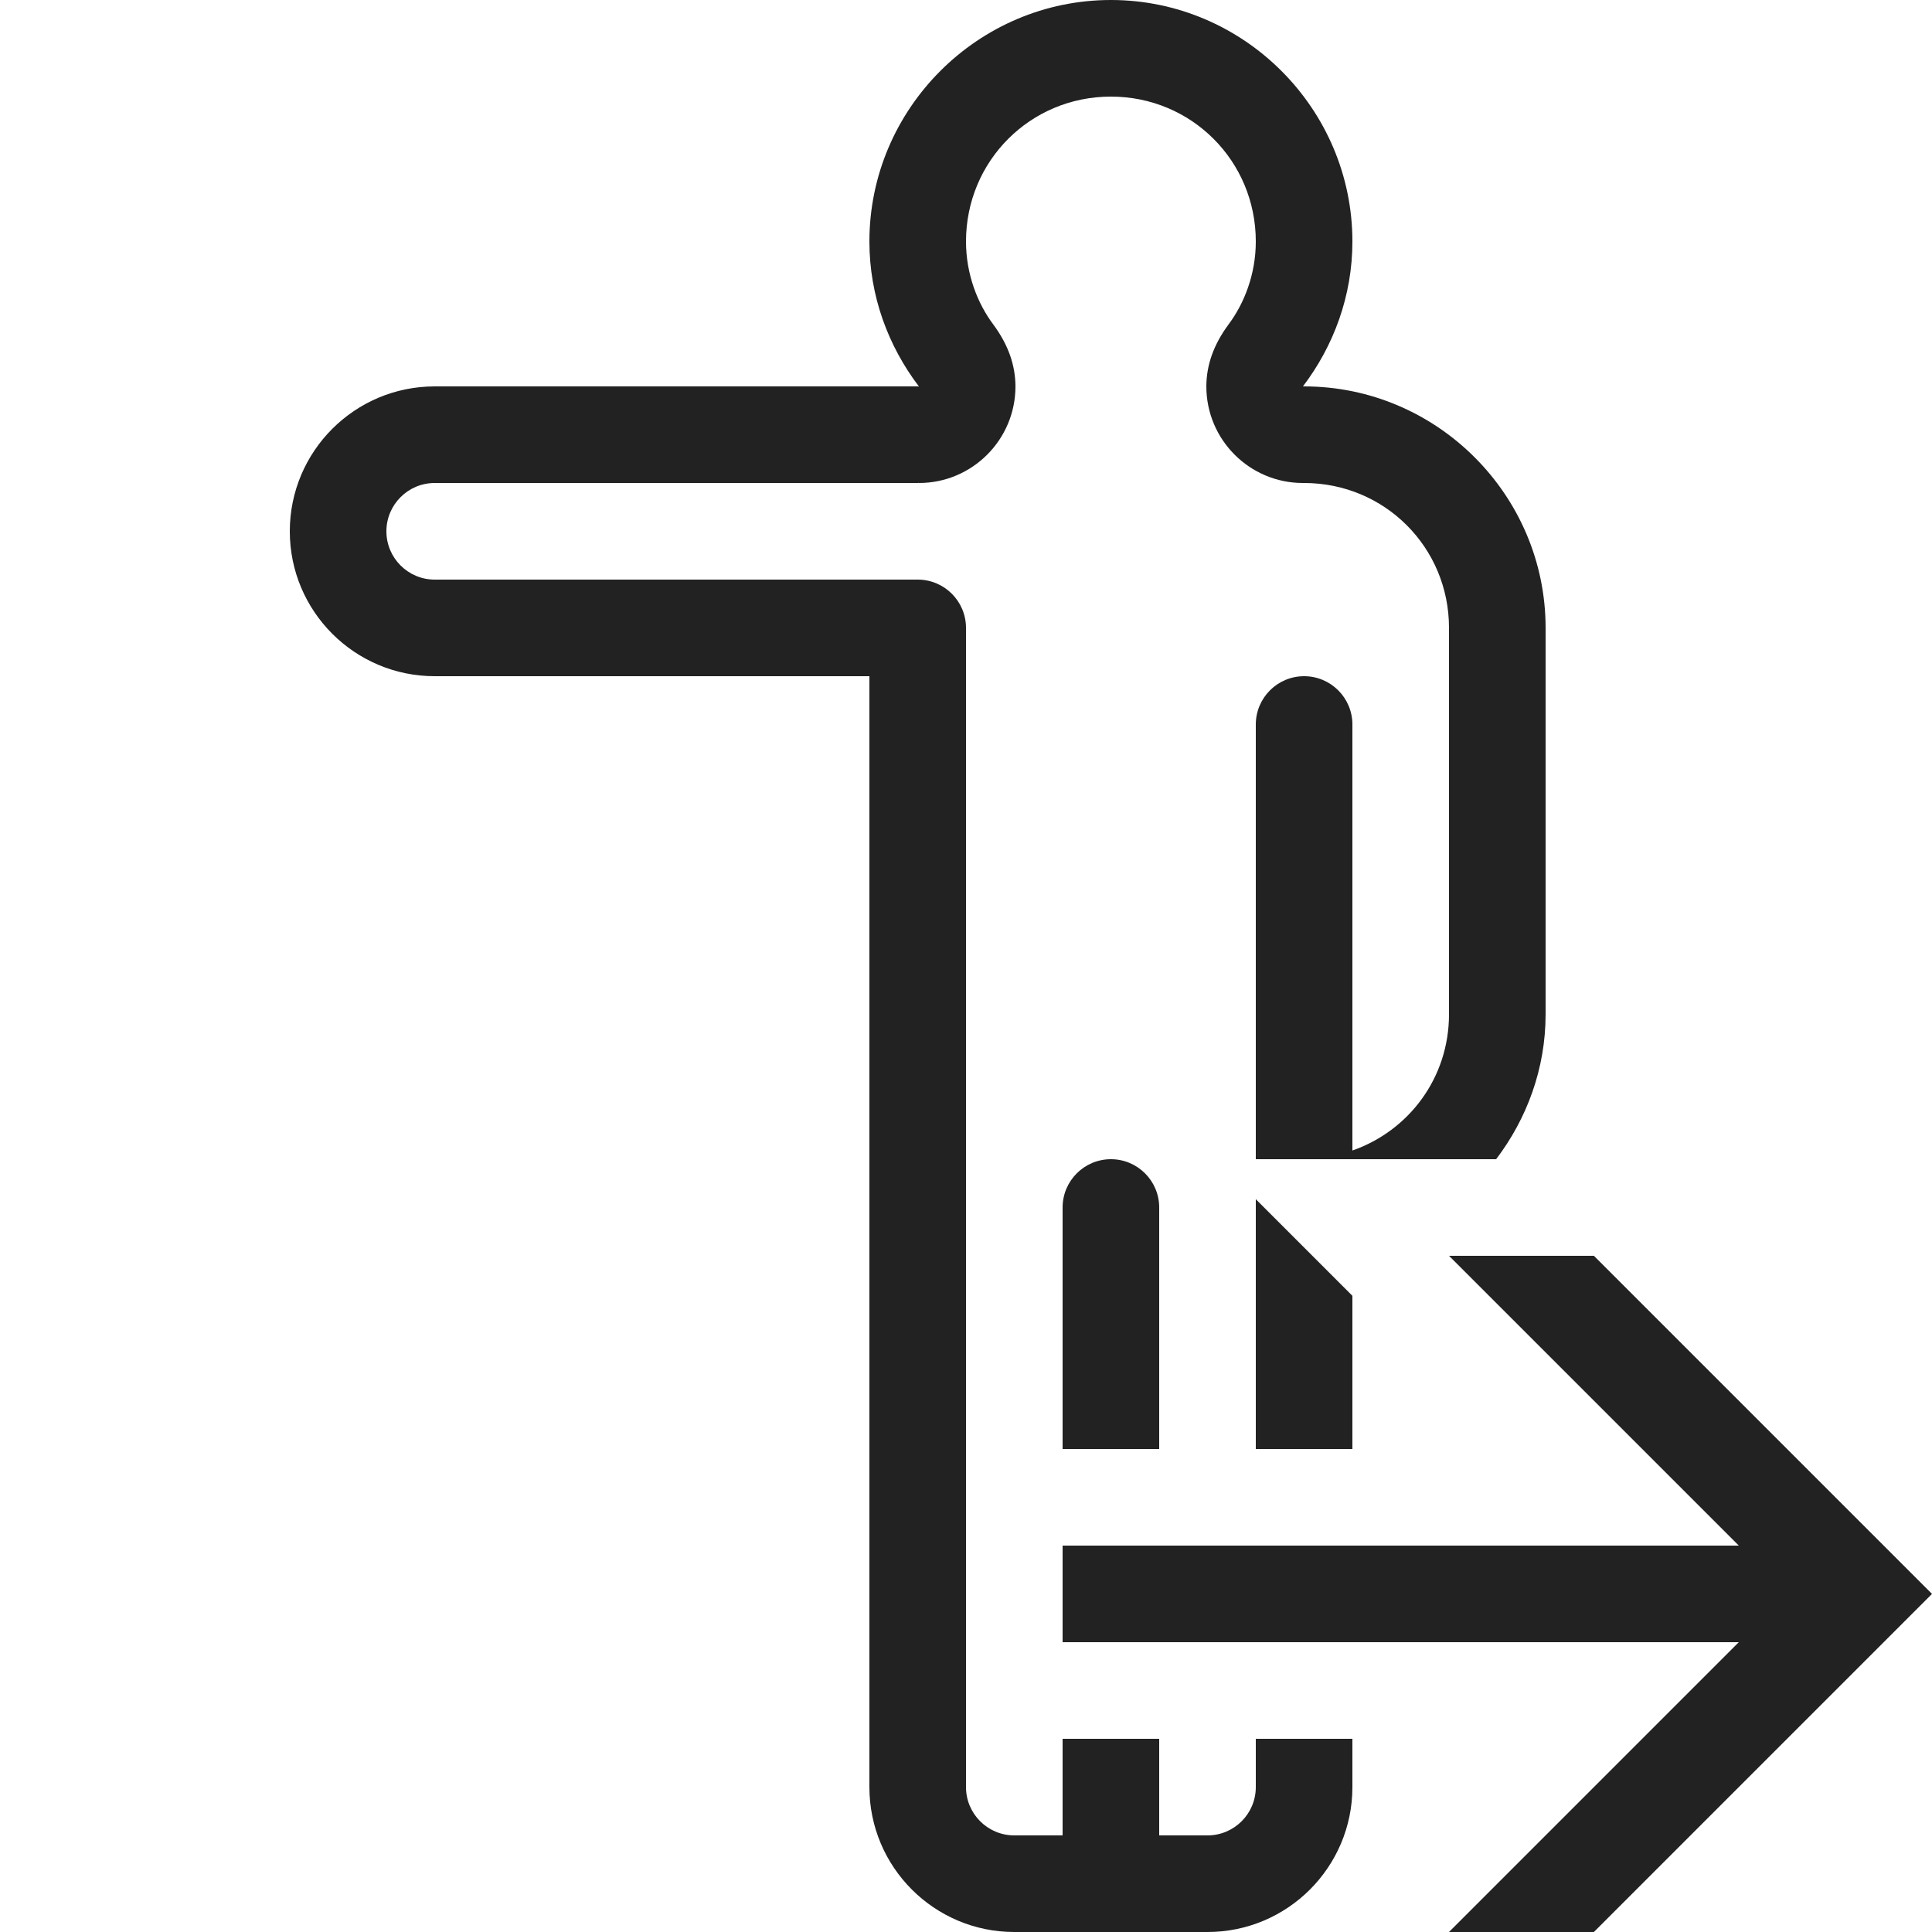 <?xml version="1.0" ?>

<svg width="800px" height="800px" viewBox="0 0 20 20" version="1.1" xmlns="http://www.w3.org/2000/svg">
<g id="layer1">
<path d="M 11.5 0 C 10.125 0 9 1.125 9 2.5 C 9 3.063 9.194 3.581 9.512 4 L 9.512 4.002 C 9.508 4.002 9.504 4 9.5 4 L 4.5 4 C 3.672 4 3 4.672 3 5.5 C 3 6.328 3.672 7 4.5 7 L 9 7 L 9 18.5 C 9 19.328 9.672 20 10.5 20 L 12.5 20 C 13.328 20 14 19.328 14 18.5 L 14 18 L 13 18 L 13 18.5 C 13 18.776 12.776 19 12.5 19 L 12 19 L 12 18 L 11 18 L 11 19 L 10.5 19 C 10.224 19 10 18.776 10 18.5 L 10 18 L 10 15 L 10 6.5 C 10 6.224 9.776 6 9.5 6 L 4.5 6 C 4.224 6 4 5.776 4 5.5 C 4 5.224 4.224 5 4.5 5 L 9.5 5 C 9.504 5 9.508 4.998 9.512 4.998 L 9.512 5 C 10.064 5 10.512 4.552 10.512 4 C 10.511 3.783 10.44 3.571 10.281 3.357 C 10.122 3.144 10 2.842 10 2.5 C 10 1.666 10.666 1 11.5 1 C 12.334 1 13 1.666 13 2.5 C 13 2.842 12.878 3.144 12.719 3.357 C 12.56 3.571 12.489 3.783 12.488 4 C 12.488 4.552 12.936 5 13.488 5 L 13.5 5 C 14.334 5 15 5.666 15 6.5 L 15 10.5 C 15 11.158 14.584 11.706 14 11.91 L 14 7.5 C 14 7.224 13.776 7 13.5 7 C 13.224 7 13 7.224 13 7.5 L 13 12 L 15.488 12 C 15.806 11.581 16 11.063 16 10.5 L 16 6.5 C 16 5.125 14.875 4 13.5 4 L 13.488 4 C 13.806 3.581 14 3.063 14 2.5 C 14 1.125 12.875 0 11.5 0 z M 11.5 12 C 11.224 12 11 12.224 11 12.5 L 11 15 L 12 15 L 12 12.5 C 12 12.224 11.776 12 11.5 12 z M 13 12.414 L 13 15 L 14 15 L 14 13.414 L 13 12.414 z M 15 13 L 18 16 L 11 16 L 11 17 L 18 17 L 15 20 L 16.5 20 L 20 16.5 L 16.5 13 L 15 13 z " style="fill:#222222; fill-opacity:1; stroke:none; stroke-width:0px;"/>
</g>
</svg>